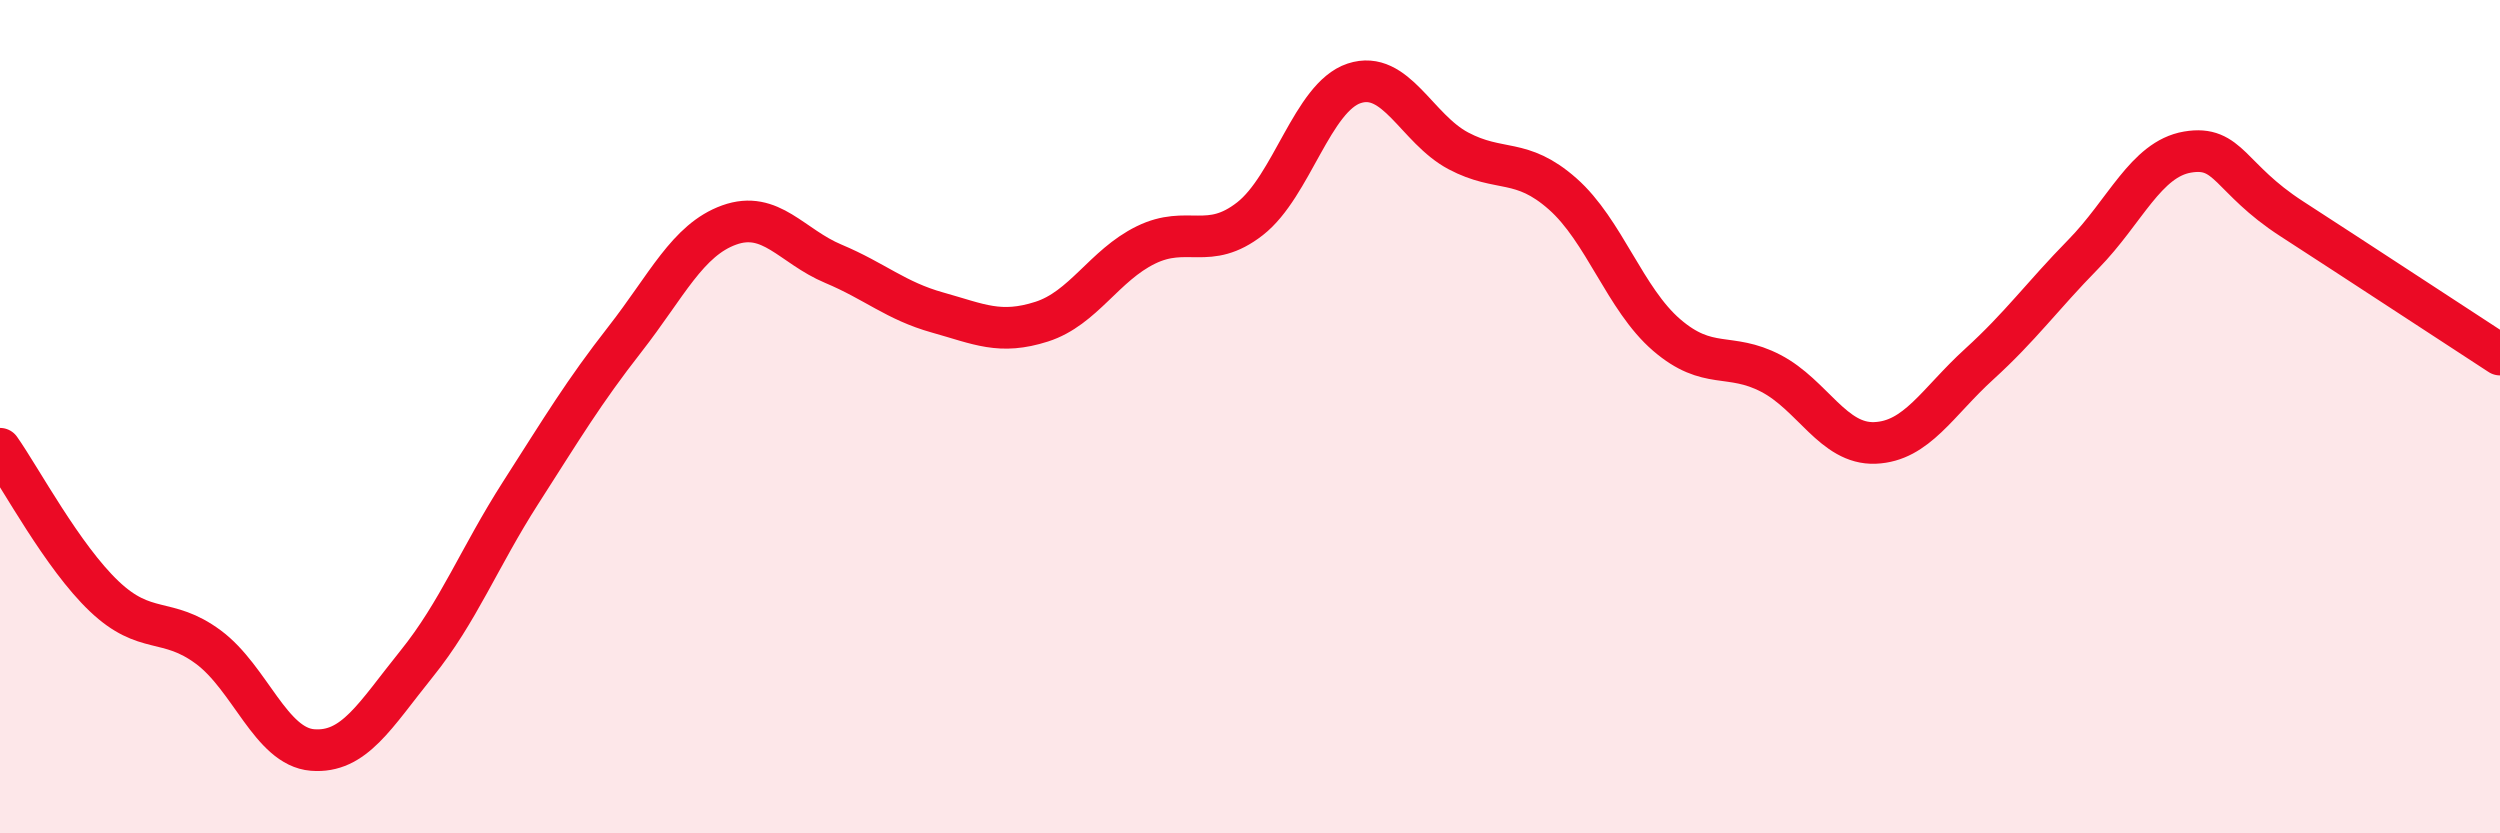 
    <svg width="60" height="20" viewBox="0 0 60 20" xmlns="http://www.w3.org/2000/svg">
      <path
        d="M 0,10.77 C 0.5,11.48 1.5,13.36 2.5,14.31 C 3.5,15.26 4,14.79 5,15.53 C 6,16.27 6.5,17.92 7.5,18 C 8.5,18.08 9,17.17 10,15.93 C 11,14.69 11.5,13.38 12.5,11.82 C 13.5,10.26 14,9.42 15,8.14 C 16,6.86 16.5,5.76 17.5,5.4 C 18.5,5.04 19,5.91 20,6.33 C 21,6.75 21.5,7.22 22.5,7.5 C 23.5,7.78 24,8.04 25,7.72 C 26,7.4 26.5,6.37 27.5,5.88 C 28.5,5.39 29,6.03 30,5.25 C 31,4.47 31.5,2.33 32.5,2 C 33.5,1.67 34,3.09 35,3.62 C 36,4.15 36.5,3.77 37.5,4.65 C 38.5,5.53 39,7.18 40,8.04 C 41,8.9 41.5,8.44 42.5,8.96 C 43.5,9.48 44,10.67 45,10.63 C 46,10.59 46.5,9.65 47.5,8.74 C 48.5,7.83 49,7.12 50,6.1 C 51,5.08 51.5,3.82 52.5,3.65 C 53.5,3.48 53.5,4.28 55,5.25 C 56.5,6.22 59,7.86 60,8.51L60 20L0 20Z"
        fill="#EB0A25"
        opacity="0.1"
        stroke-linecap="round"
        stroke-linejoin="round"
      />
      <path
        d="M 0,10.77 C 0.5,11.48 1.5,13.36 2.5,14.31 C 3.5,15.26 4,14.79 5,15.53 C 6,16.27 6.5,17.92 7.5,18 C 8.5,18.08 9,17.17 10,15.93 C 11,14.69 11.5,13.38 12.5,11.82 C 13.5,10.26 14,9.42 15,8.14 C 16,6.86 16.5,5.76 17.5,5.4 C 18.5,5.04 19,5.91 20,6.33 C 21,6.75 21.5,7.22 22.5,7.5 C 23.5,7.78 24,8.04 25,7.72 C 26,7.4 26.5,6.37 27.5,5.88 C 28.5,5.39 29,6.03 30,5.25 C 31,4.47 31.5,2.33 32.5,2 C 33.5,1.67 34,3.09 35,3.62 C 36,4.15 36.5,3.77 37.5,4.65 C 38.5,5.53 39,7.18 40,8.04 C 41,8.9 41.5,8.44 42.5,8.96 C 43.5,9.48 44,10.67 45,10.63 C 46,10.59 46.5,9.65 47.5,8.74 C 48.5,7.83 49,7.12 50,6.1 C 51,5.08 51.5,3.82 52.5,3.65 C 53.5,3.48 53.5,4.28 55,5.25 C 56.5,6.22 59,7.86 60,8.51"
        stroke="#EB0A25"
        stroke-width="1"
        fill="none"
        stroke-linecap="round"
        stroke-linejoin="round"
      />
    </svg>
  
